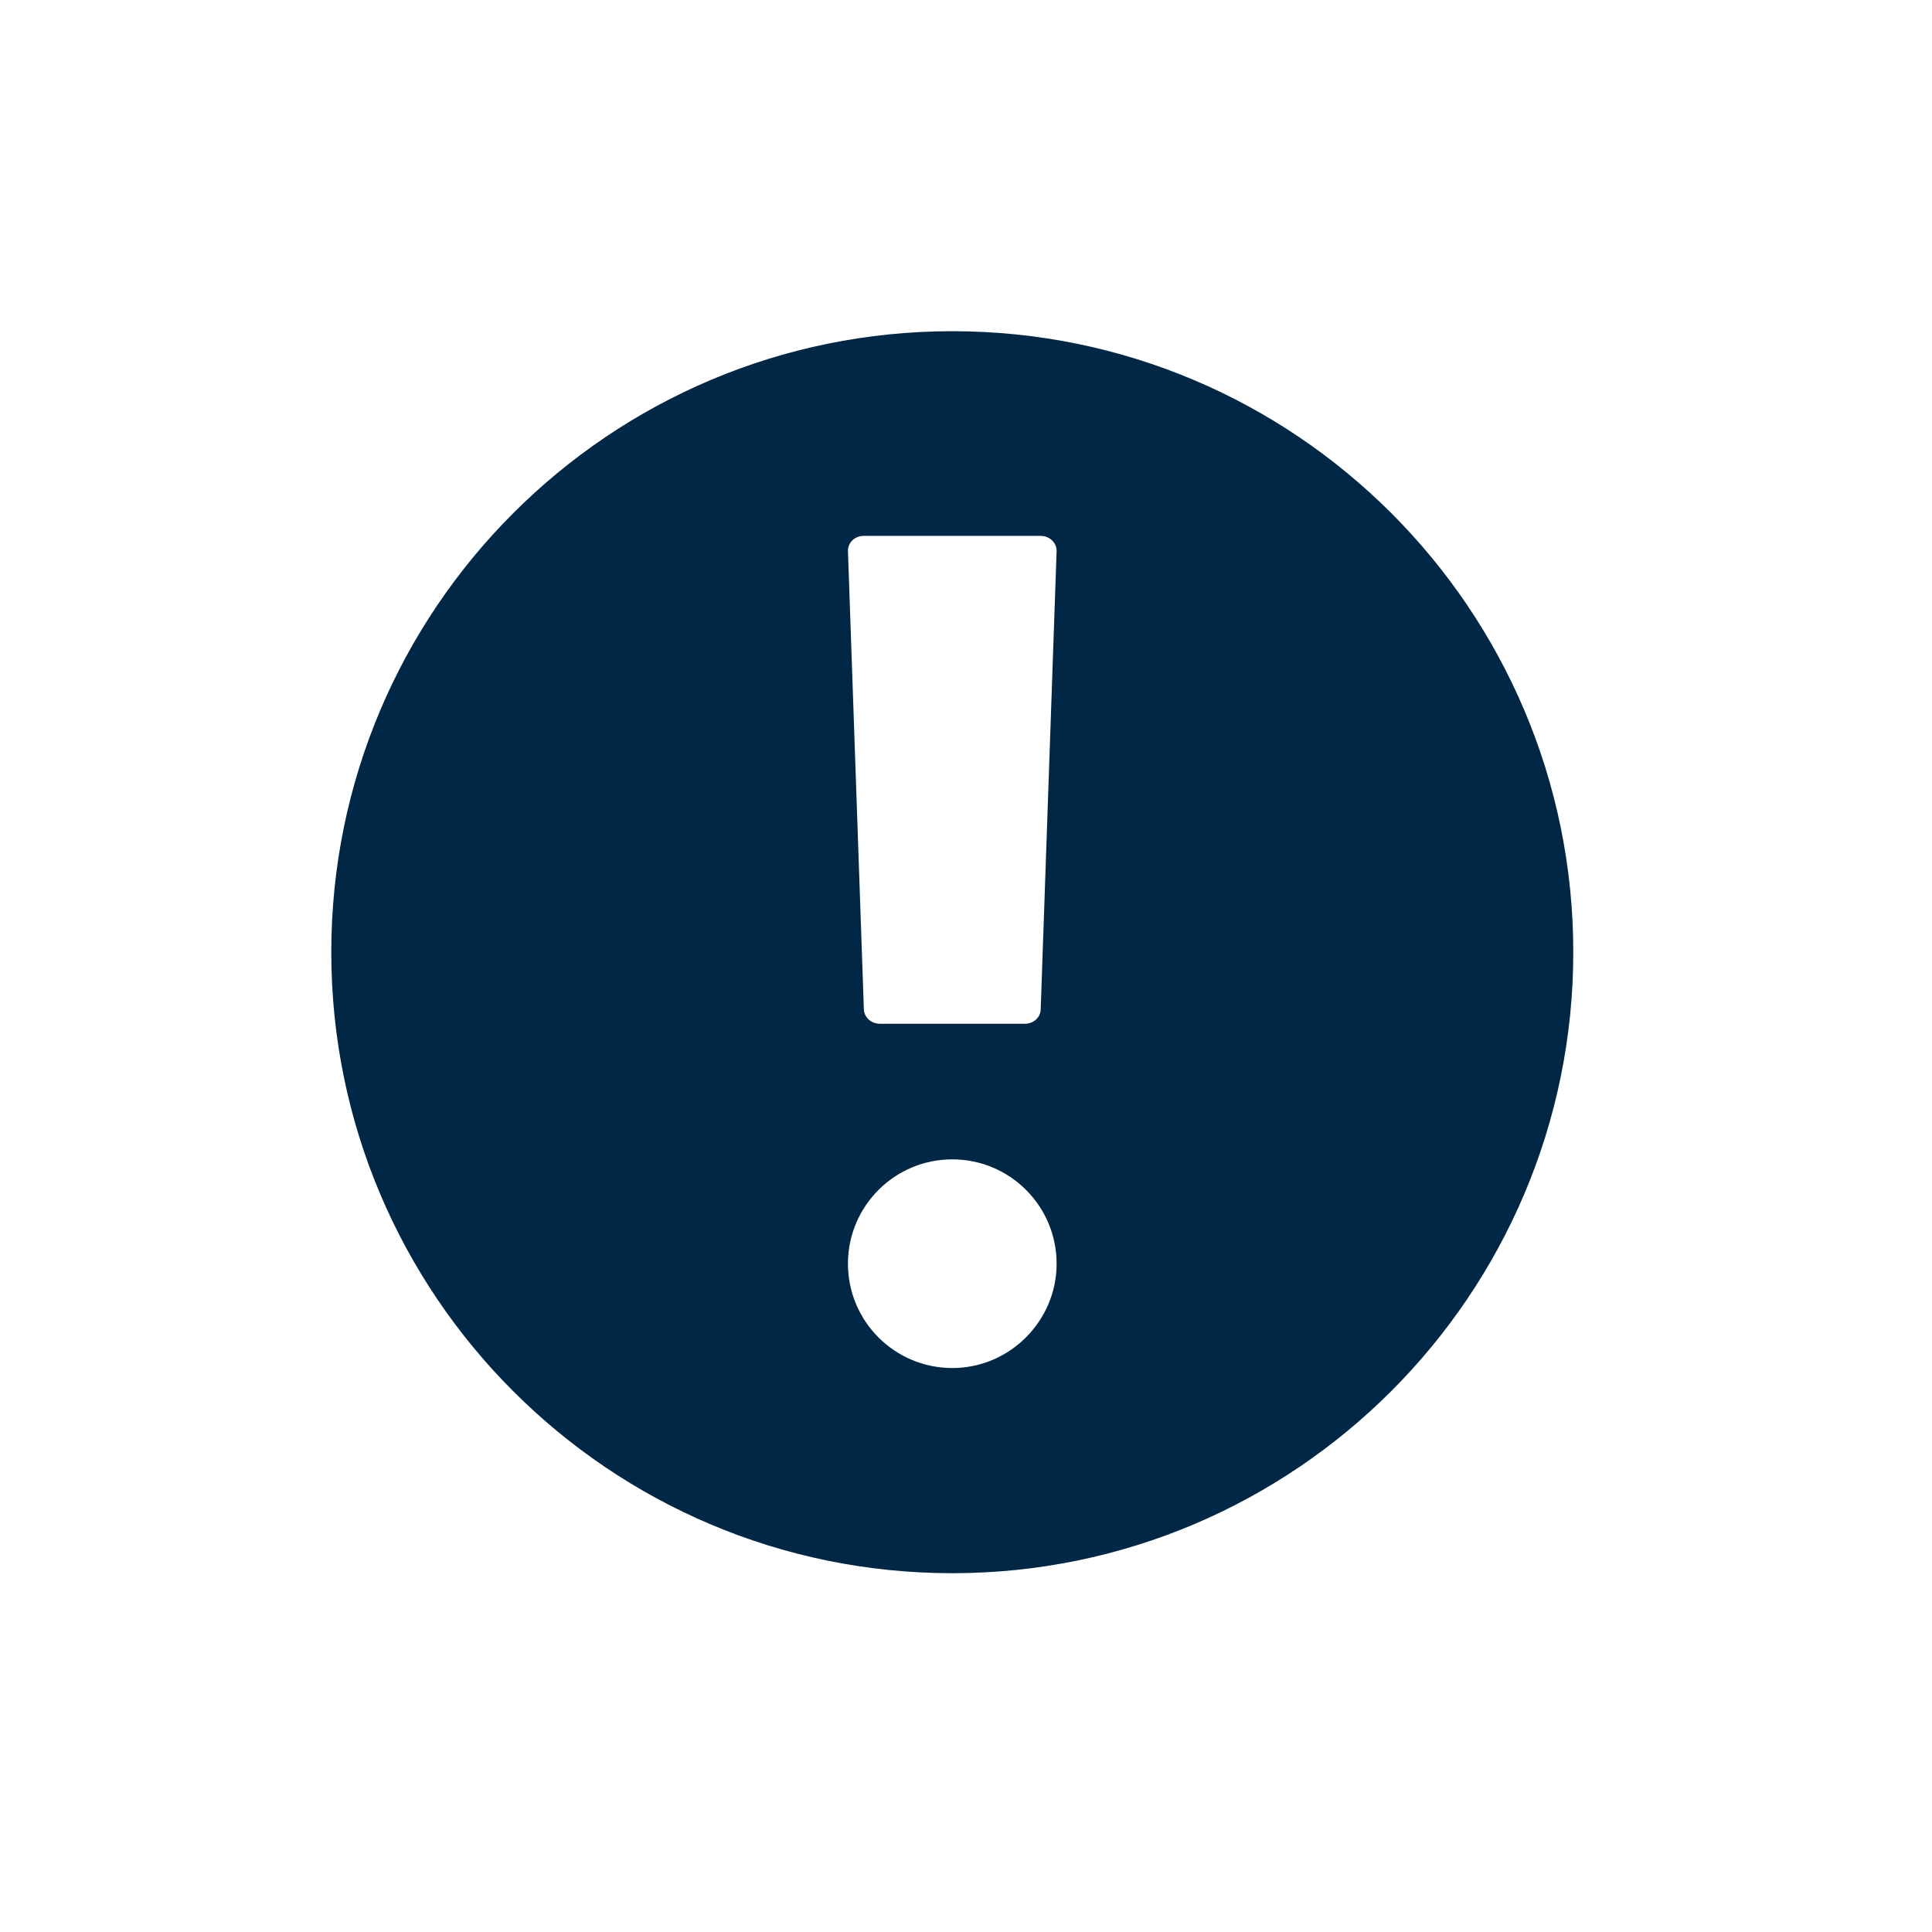 <svg width="70" height="70" viewBox="0 0 70 70" fill="none" xmlns="http://www.w3.org/2000/svg"><path fill-rule="evenodd" clip-rule="evenodd" d="M34.503 49.566C32.415 49.566 30.723 47.874 30.723 45.786C30.723 43.698 32.415 42.006 34.503 42.006C36.591 42.006 38.283 43.698 38.283 45.786C38.283 47.856 36.591 49.566 34.503 49.566ZM38.283 19.956C38.283 19.668 38.031 19.416 37.707 19.416H31.299C30.975 19.416 30.723 19.65 30.723 19.956L31.299 36.552C31.299 36.84 31.551 37.092 31.875 37.092H37.131C37.455 37.092 37.707 36.858 37.707 36.552L38.283 19.956ZM34.503 57C22.083 57 12.003 46.92 12.003 34.5C12.003 22.08 22.083 12 34.503 12C46.923 12 57.003 22.08 57.003 34.5C57.003 46.902 46.923 57 34.503 57Z" fill="#002846"/></svg>